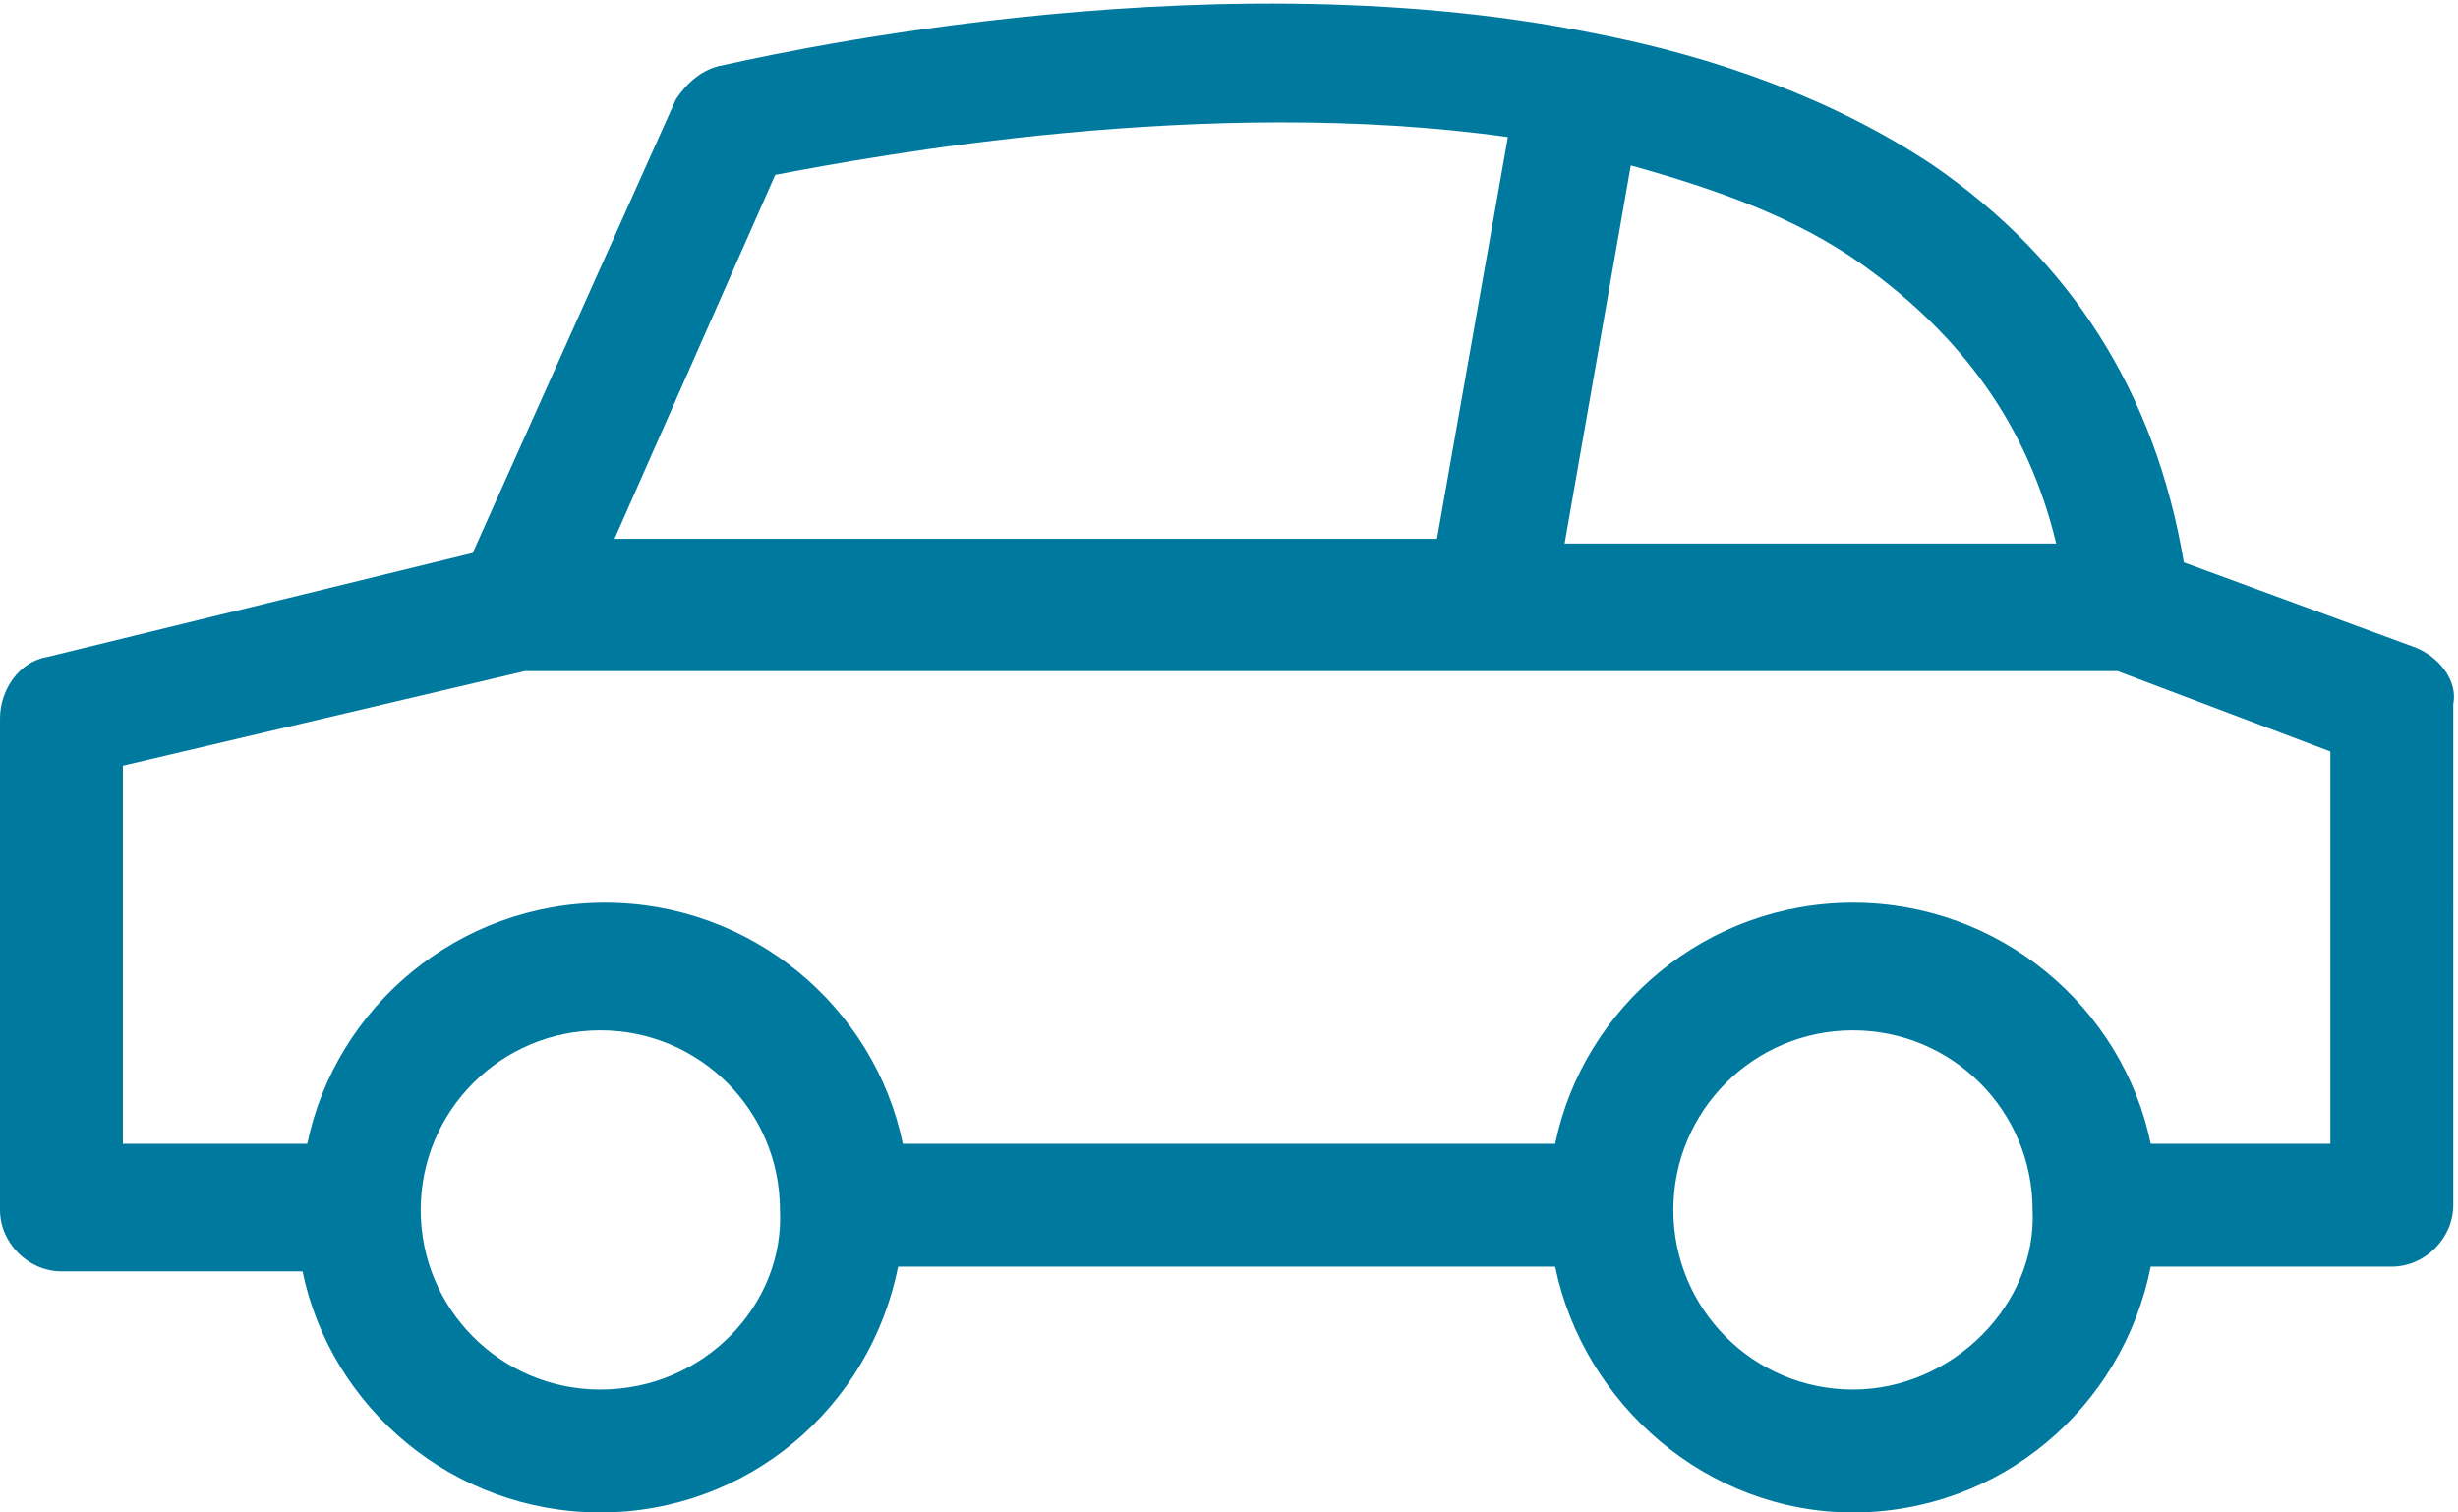 <?xml version="1.0" encoding="utf-8"?>
<!-- Generator: Adobe Illustrator 21.0.2, SVG Export Plug-In . SVG Version: 6.00 Build 0)  -->
<svg version="1.1" id="Laag_1" xmlns="http://www.w3.org/2000/svg" xmlns:xlink="http://www.w3.org/1999/xlink" x="0px" y="0px"
	 viewBox="0 0 52 32" style="enable-background:new 0 0 52 32;" xml:space="preserve">
<style type="text/css">
	.st0{fill:#00799E;}
</style>
<g>
	<path class="st0" d="M51.1,13.7l-4.9-1.8c-0.6-3.6-2.4-6.4-5.3-8.4c-2.1-1.4-4.6-2.3-7.2-2.8l0,0l0,0c-8.4-1.7-18,0.6-18.5,0.7
		c-0.4,0.1-0.7,0.4-0.9,0.7L10,11.7l-9,2.2c-0.6,0.1-1,0.7-1,1.3v10.4c0,0.7,0.6,1.3,1.3,1.3h5.1C7,29.8,9.6,32,12.7,32
		s5.7-2.2,6.3-5.2h13.9c0.6,2.9,3.2,5.2,6.3,5.2s5.7-2.2,6.3-5.2h5.1c0.7,0,1.3-0.6,1.3-1.3V14.9C52,14.4,51.6,13.9,51.1,13.7z
		 M43.5,11.5H33.1l1.4-8C36.3,4,38,4.6,39.4,5.6C41.5,7.1,42.9,9,43.5,11.5z M16.4,3.7c2.1-0.4,9.1-1.7,15.5-0.8l-1.5,8.5H13
		L16.4,3.7z M12.7,29.4c-2.1,0-3.8-1.7-3.8-3.8s1.7-3.8,3.8-3.8s3.8,1.7,3.8,3.8C16.6,27.6,14.9,29.4,12.7,29.4z M39.2,29.4
		c-2.1,0-3.8-1.7-3.8-3.8s1.7-3.8,3.8-3.8s3.8,1.7,3.8,3.8C43.1,27.6,41.3,29.4,39.2,29.4z M49.3,24.2h-3.8
		c-0.6-2.9-3.2-5.1-6.3-5.1s-5.7,2.2-6.3,5.1H19.1c-0.6-2.9-3.2-5.1-6.3-5.1s-5.7,2.2-6.3,5.1H2.6v-8l8.5-2h20.4l0,0l0,0h13.3
		l4.5,1.7V24.2z"/>
</g>
</svg>
